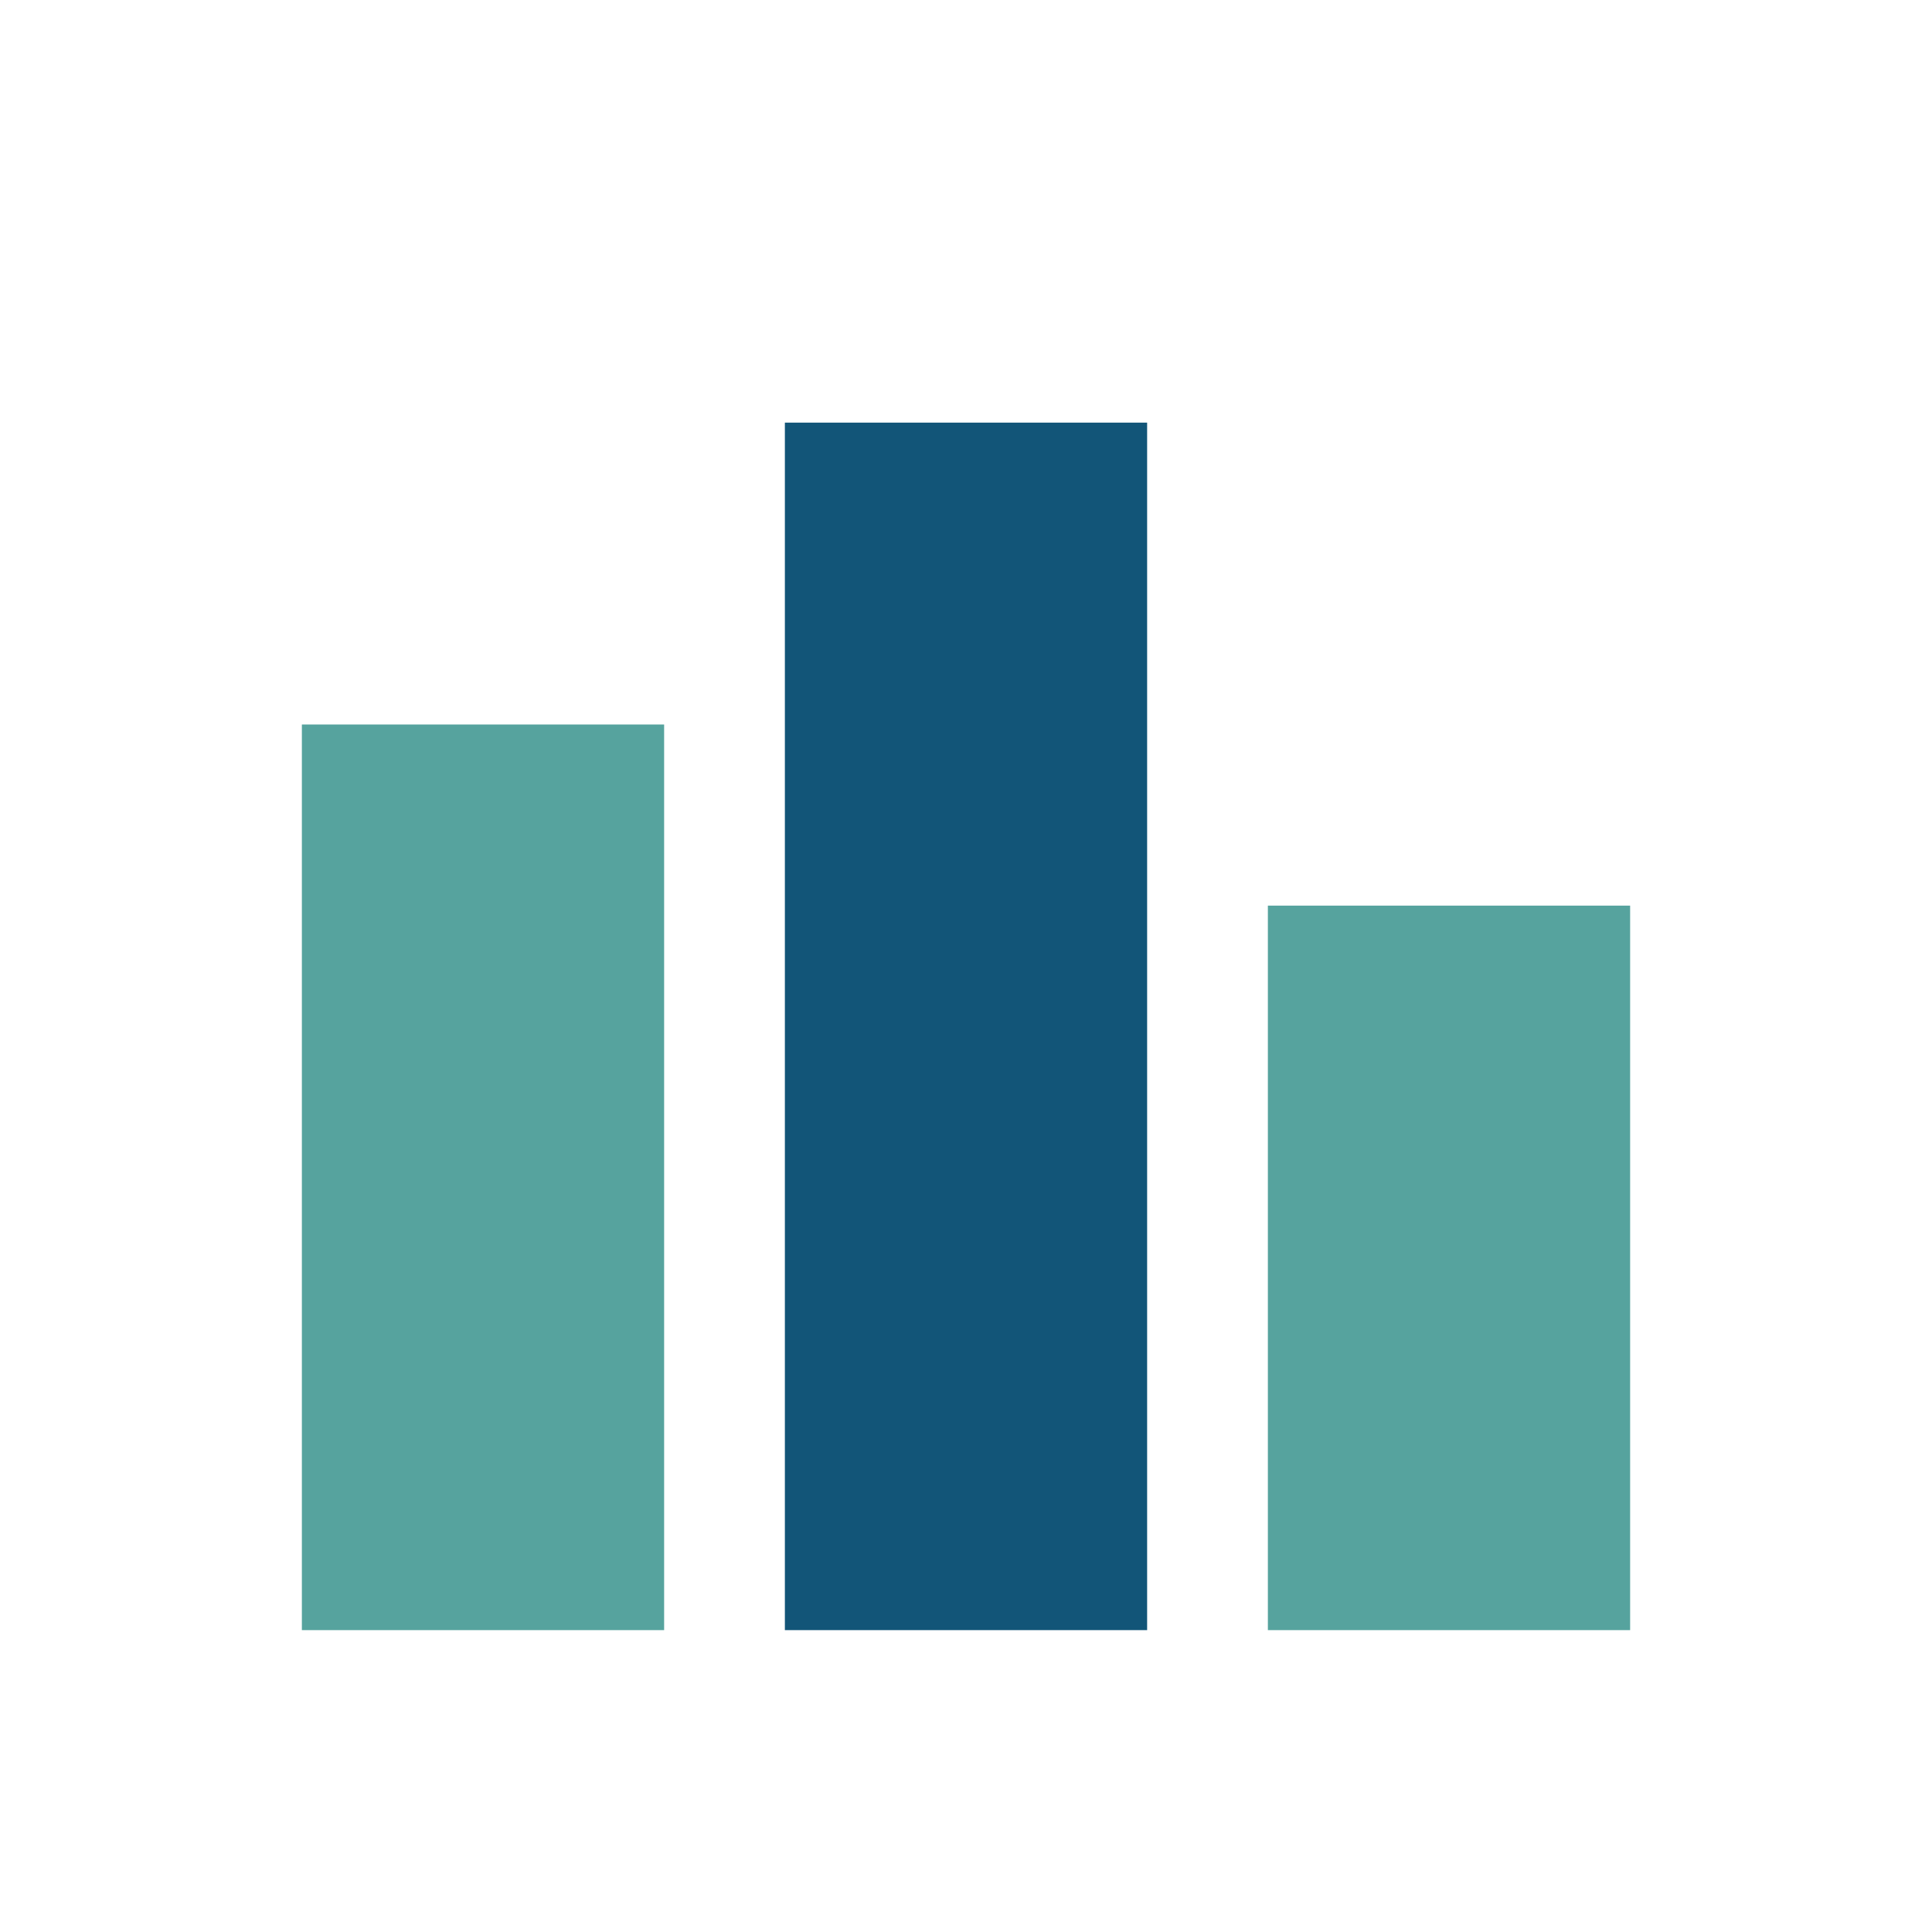 <?xml version="1.0" encoding="UTF-8"?>
<svg xmlns="http://www.w3.org/2000/svg" width="32" height="32" viewBox="0 0 32 32"><rect x="5" y="12" width="6" height="15" fill="#56A39E"/><rect x="13" y="7" width="6" height="20" fill="#125578"/><rect x="21" y="15" width="6" height="12" fill="#56A39E"/></svg>